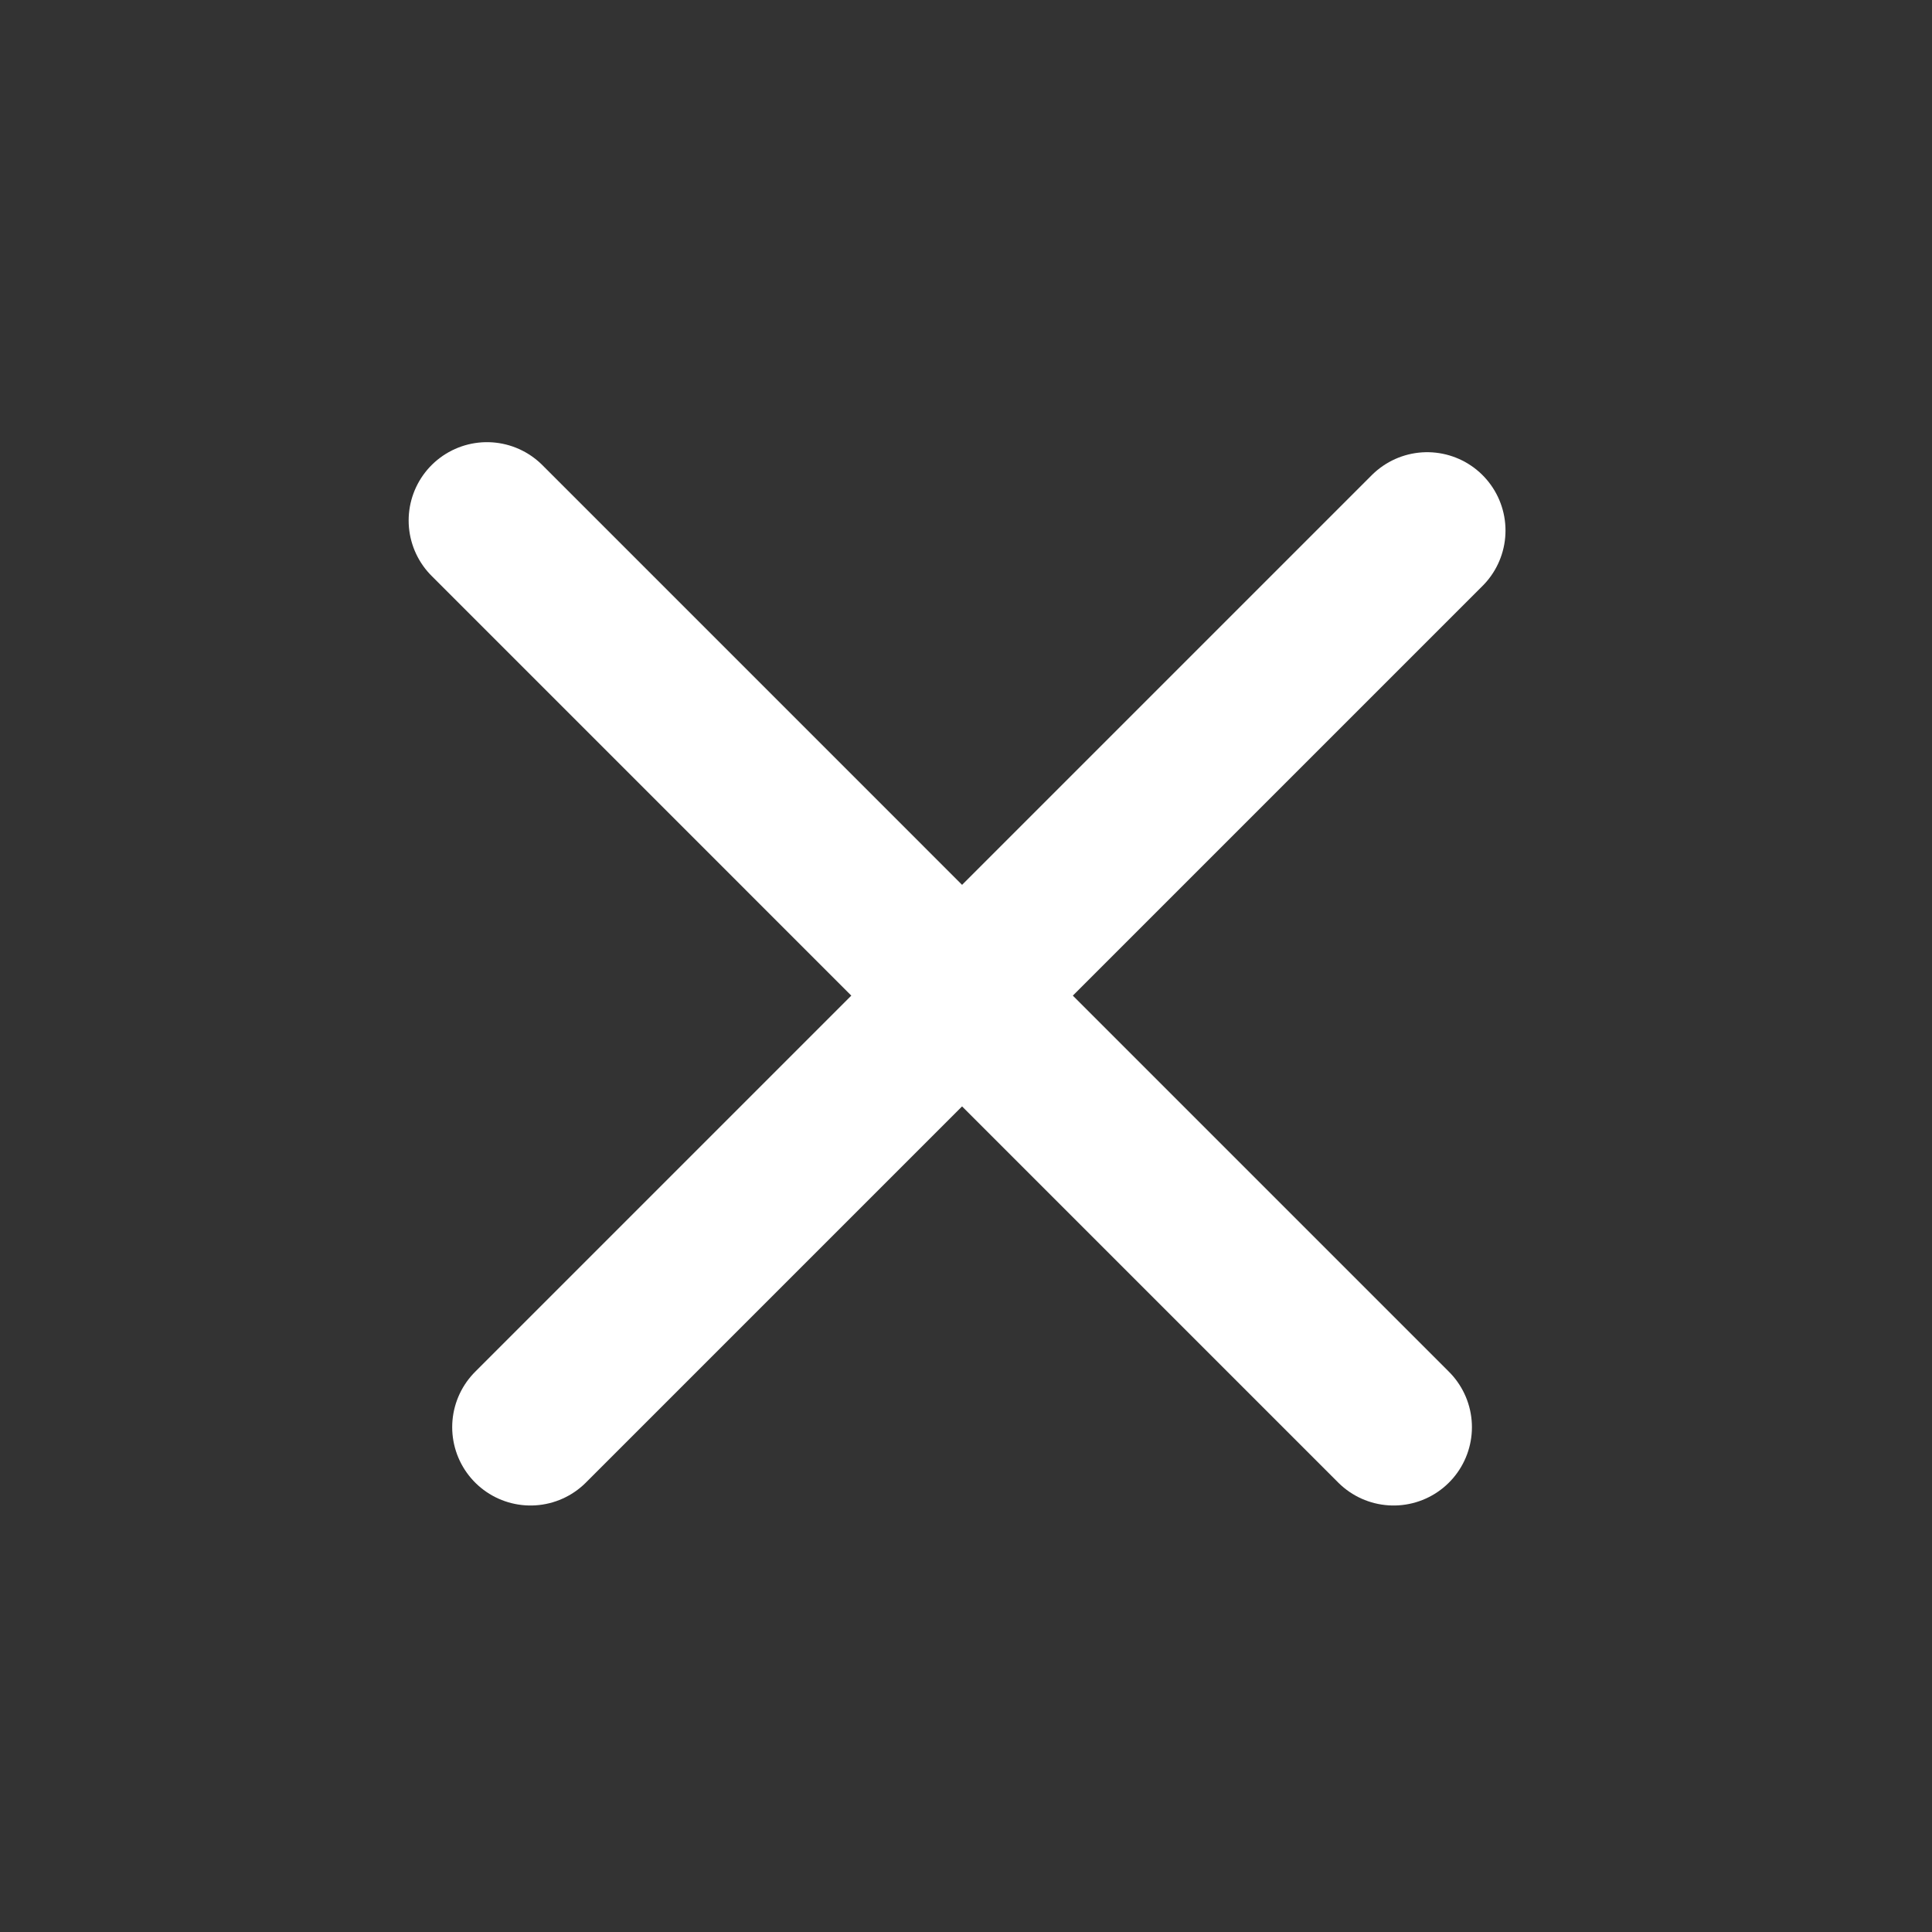 <svg width="37" height="37" viewBox="0 0 37 37" fill="none" xmlns="http://www.w3.org/2000/svg">
<rect x="0" y="0" width="37" height="37" fill="#333333" stroke="none"/>
<line x1="27.332" y1="10.16" x2="10.16" y2="27.332" stroke="white" stroke-width="3" stroke-linecap="round"/>
<path d="M26.689 27.332C19.908 20.551 16.107 16.749 9.326 9.968" stroke="white" stroke-width="3" stroke-linecap="round"/>
</svg>
